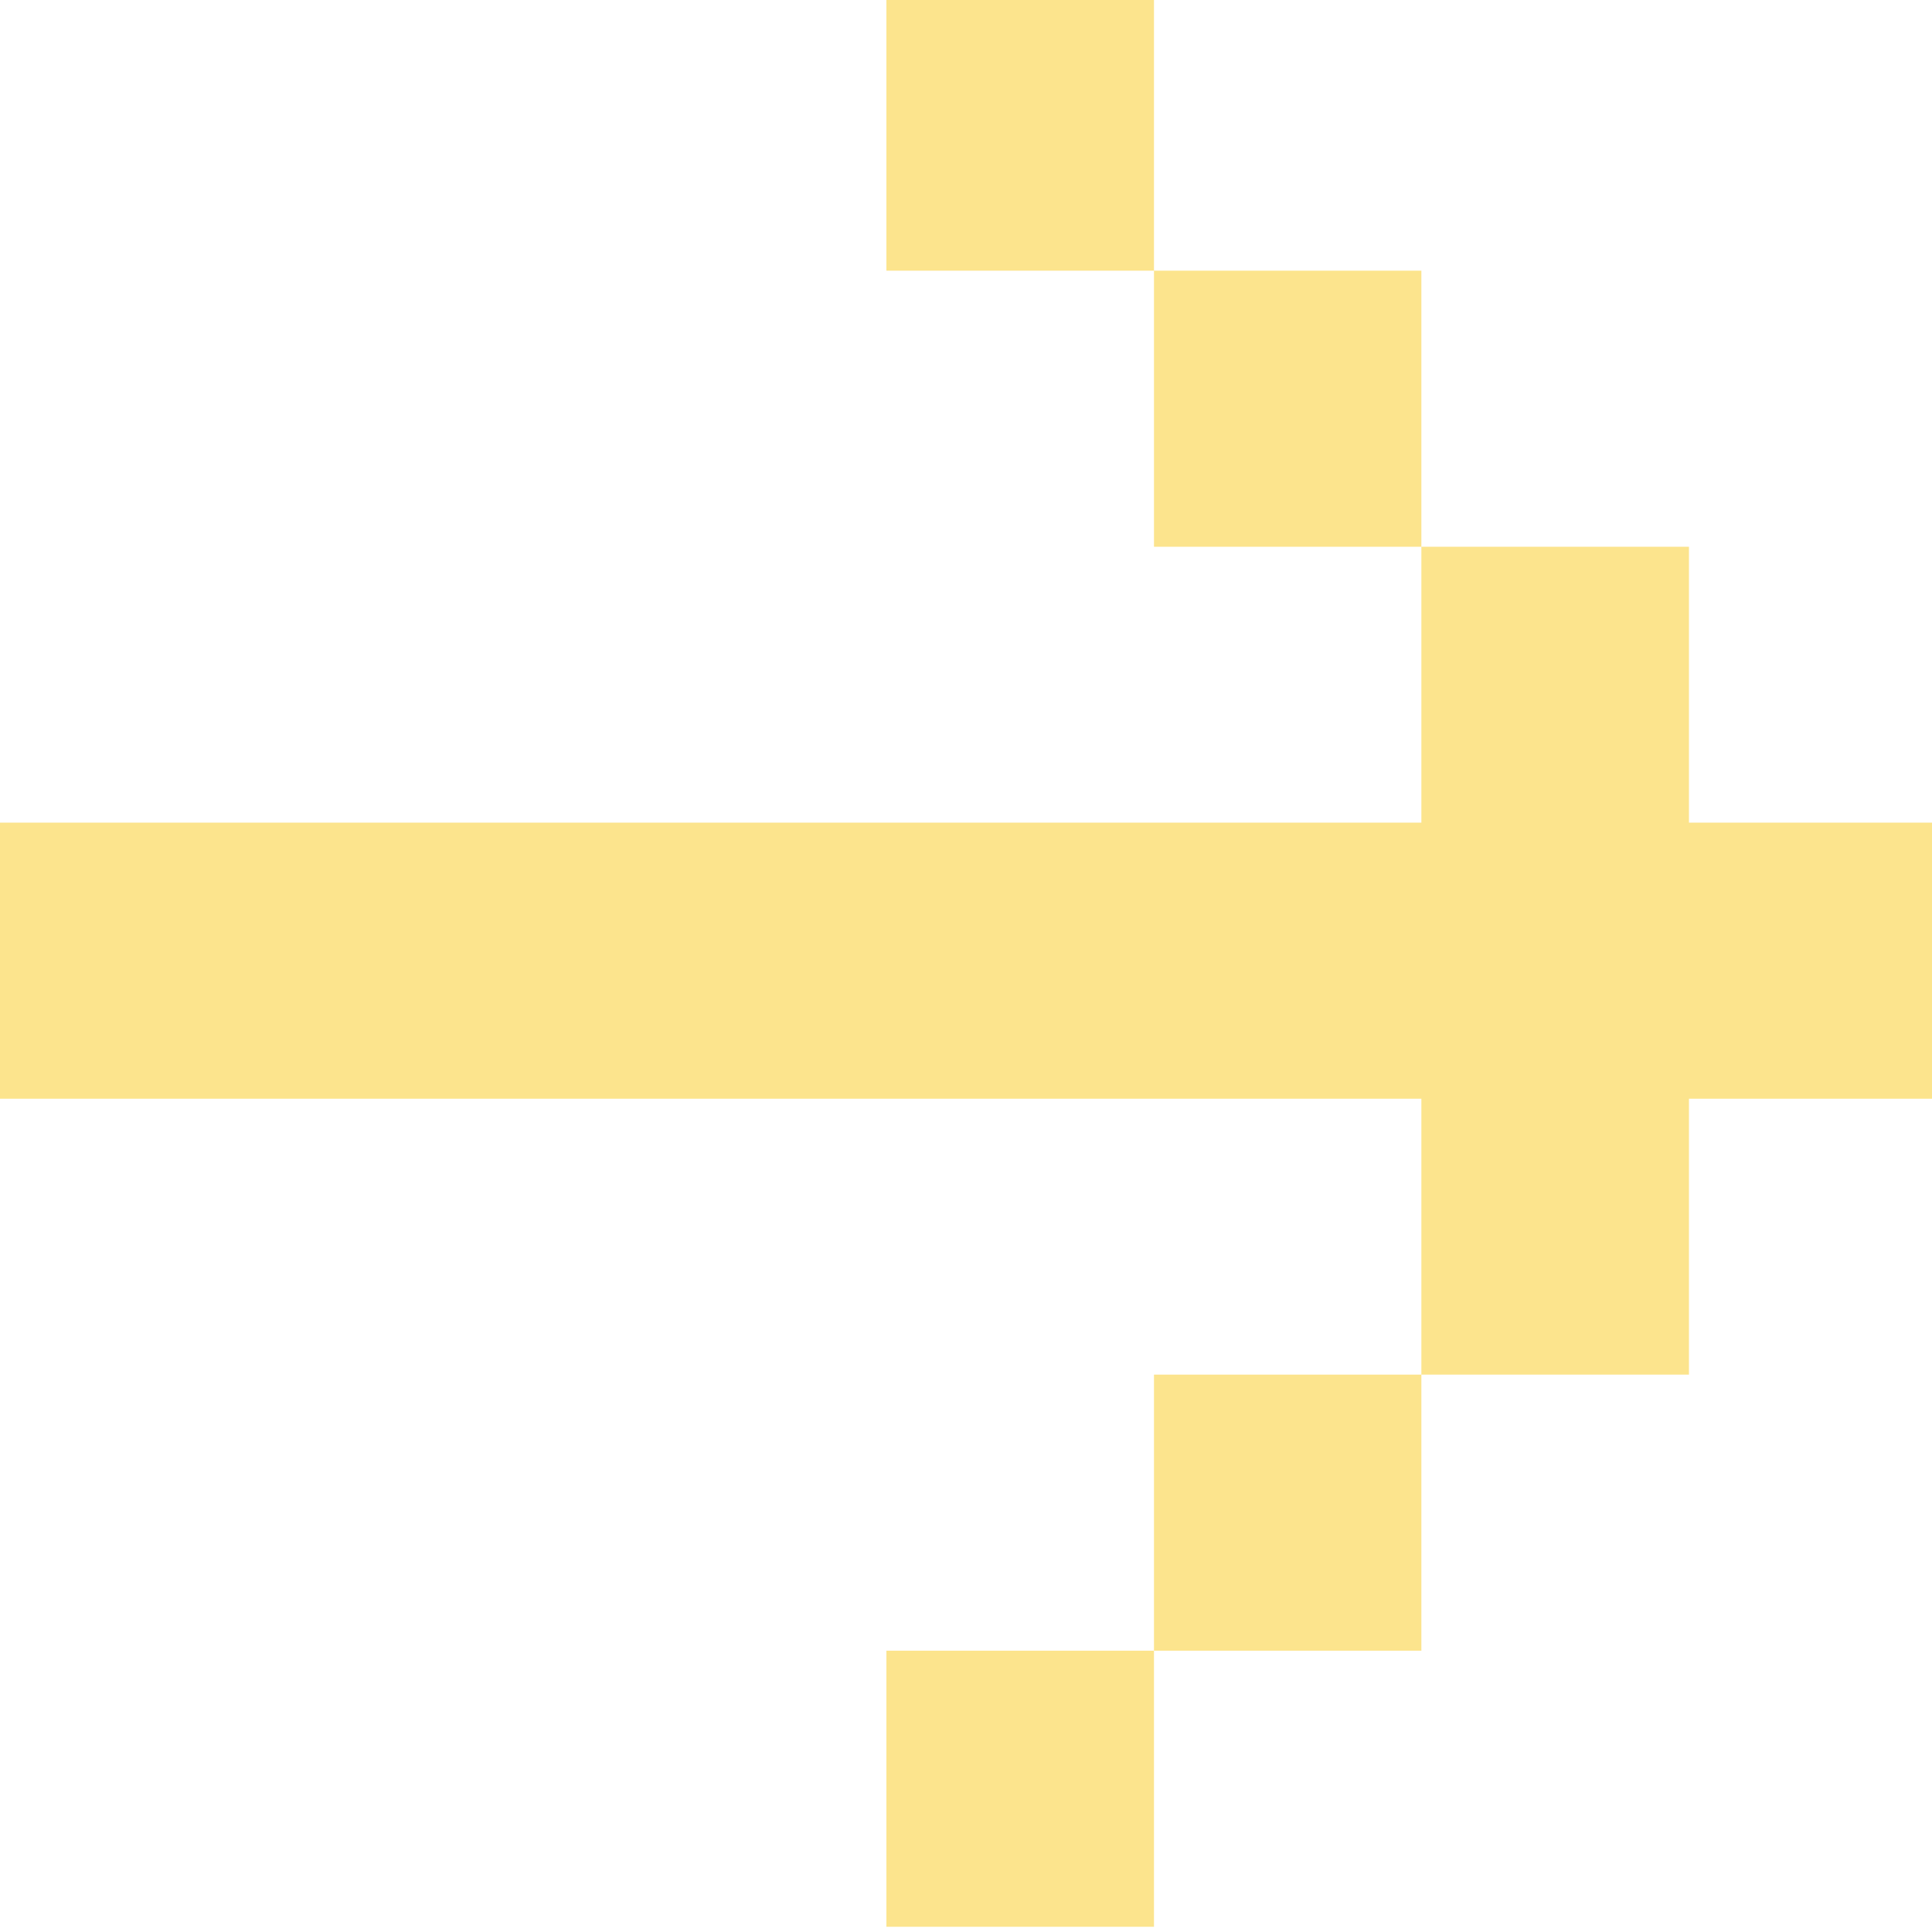 <svg width="10" height="10" viewBox="0 0 10 10" fill="none" xmlns="http://www.w3.org/2000/svg">
<g clip-path="url(#clip0_622_2465)">
<path d="M-0.258 4.258V5.687L7.357 5.687L7.357 7.115L8.742 7.115L8.742 5.687L10.126 5.687L10.126 4.258L8.742 4.258L8.742 2.83L7.357 2.83L7.357 4.258L-0.258 4.258ZM5.973 1.401L7.357 1.401L7.357 2.83L5.973 2.83L5.973 1.401ZM5.973 1.401L4.588 1.401L4.588 -0.027L5.973 -0.027L5.973 1.401ZM5.973 8.544L7.357 8.544V7.115L5.973 7.115V8.544ZM5.973 8.544L4.588 8.544L4.588 9.973L5.973 9.973V8.544Z" fill="#FCE48D"/>
</g>
<defs>
<clipPath id="clip0_622_2465">
<rect width="10" height="10" fill="white"/>
</clipPath>
</defs>
</svg>
